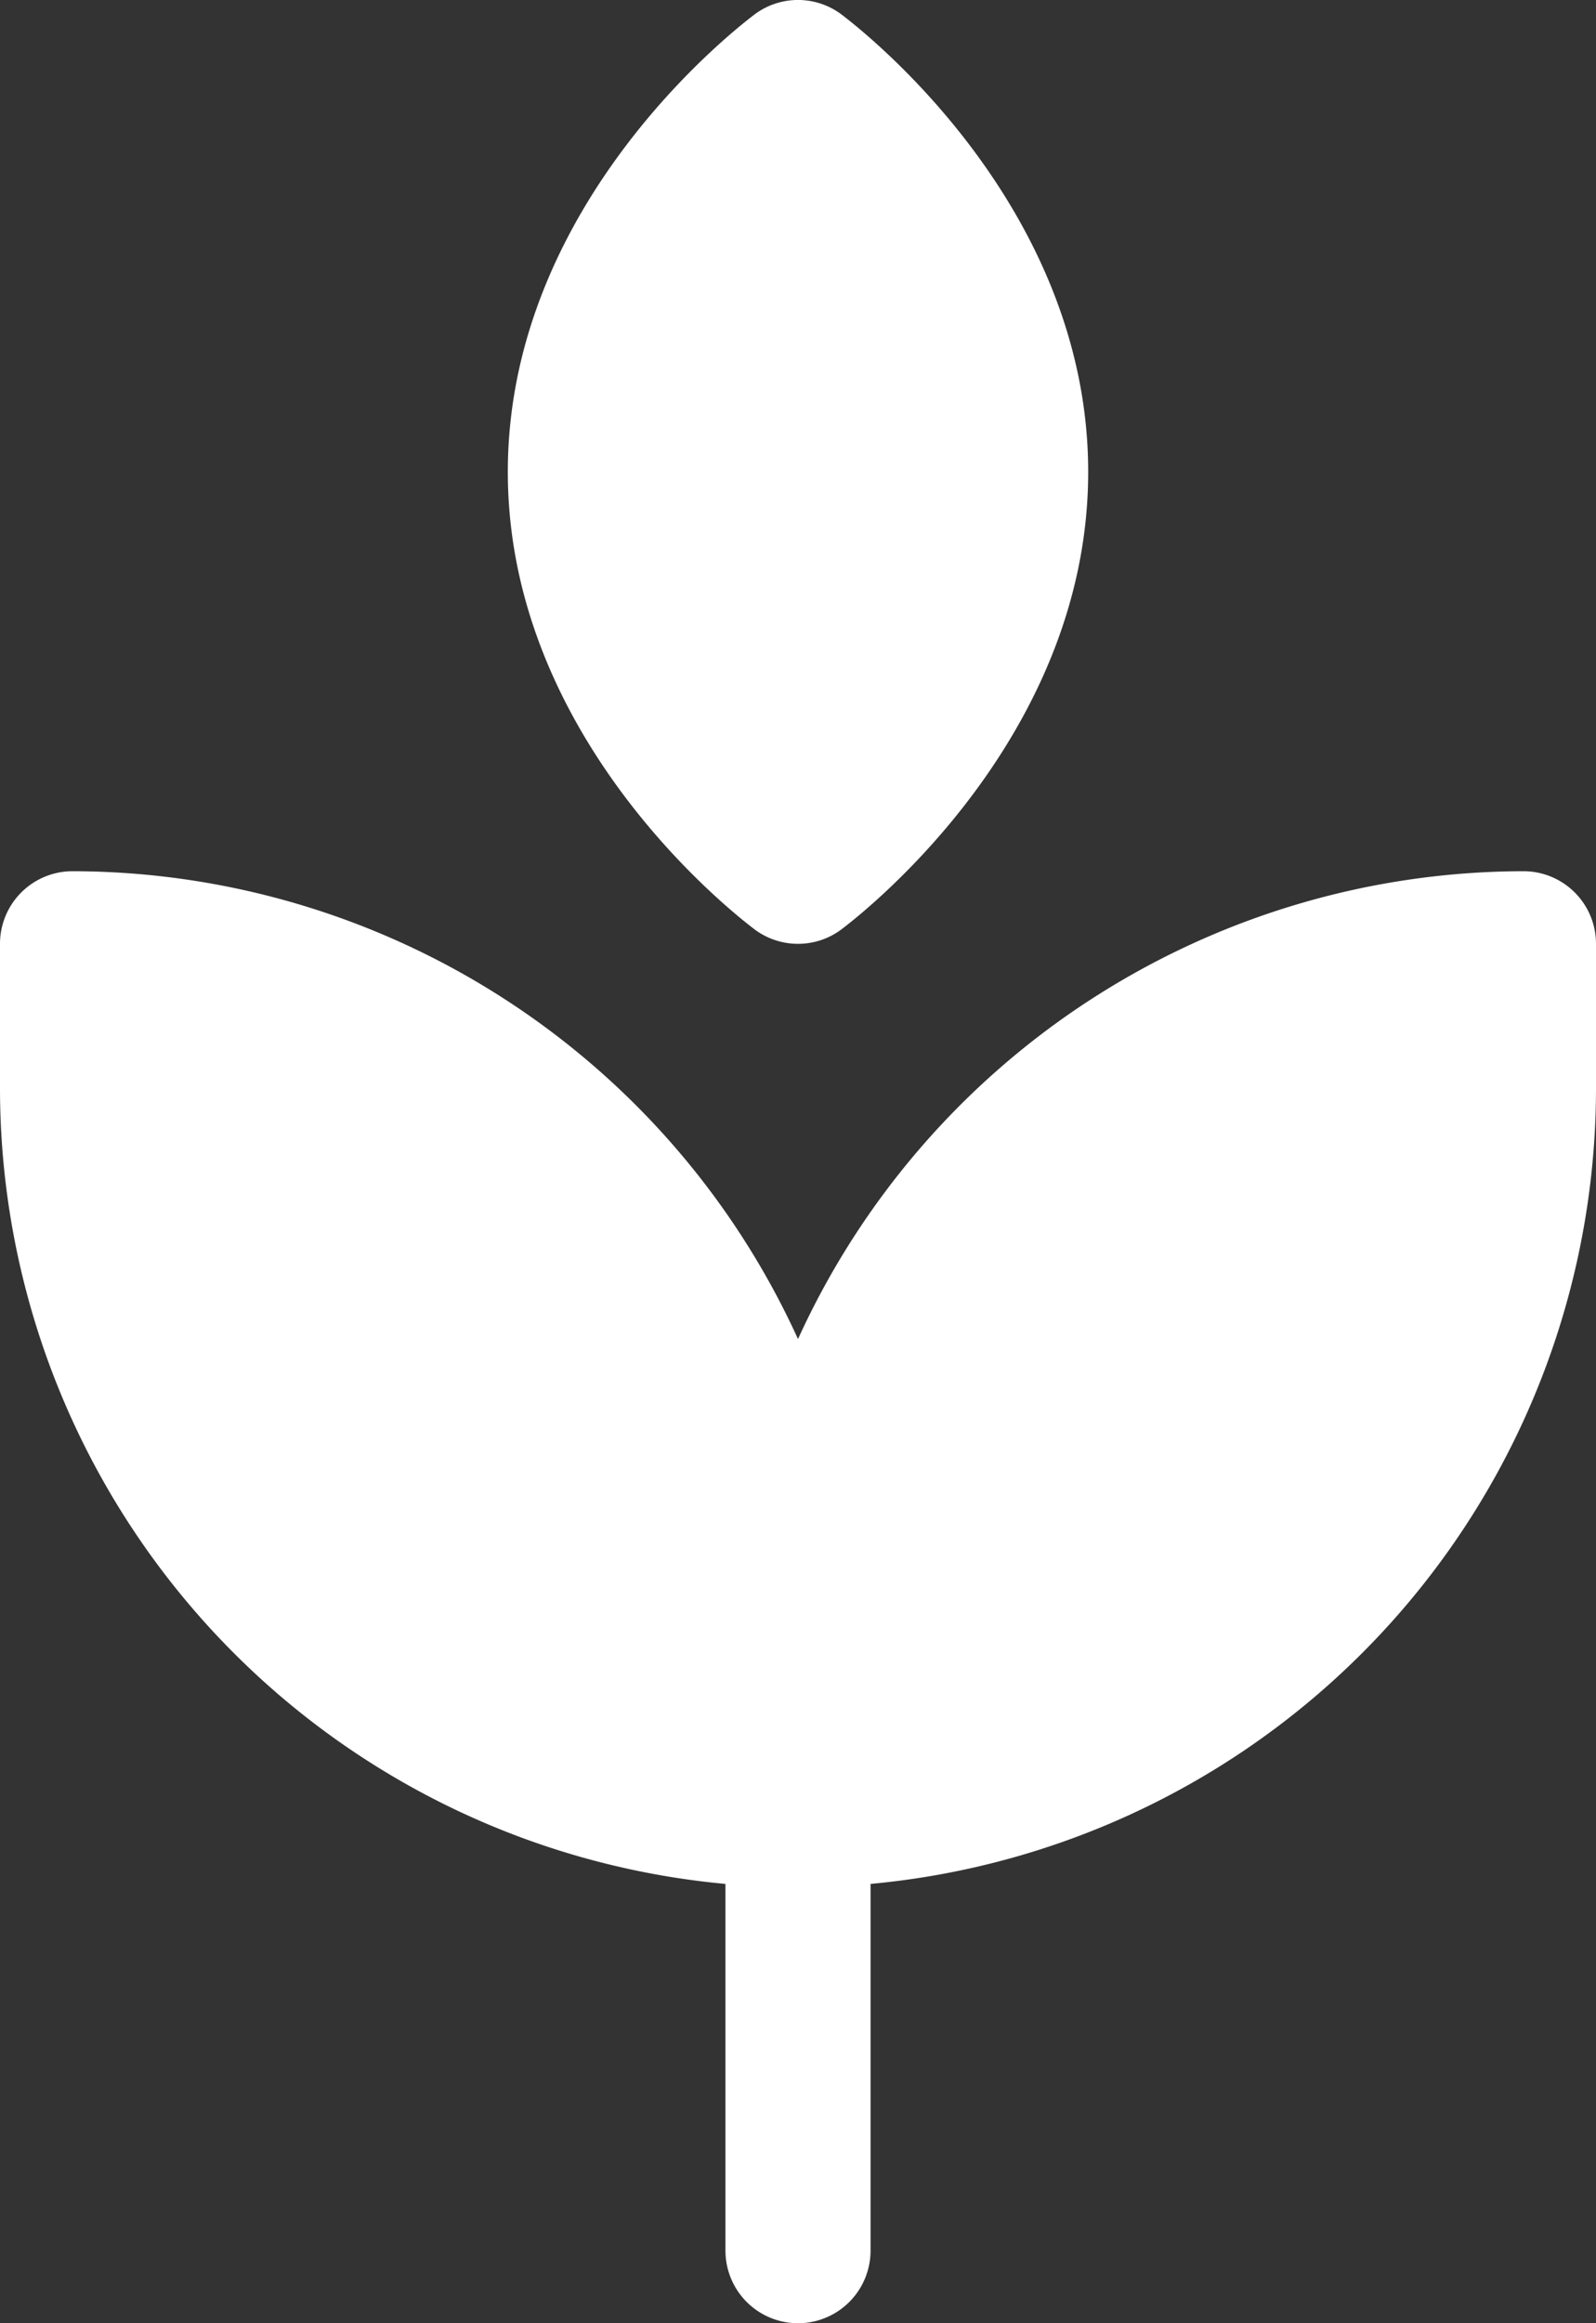 <svg xmlns="http://www.w3.org/2000/svg" width="22" height="32" viewBox="0 0 22 32"><rect x="0" y="0" width="22" height="32" fill="#333333" stroke="none"/><g><g><path fill="#fff" d="M21 12a11.007 11.007 0 0 0-10 6.444A11.007 11.007 0 0 0 1 12a1 1 0 0 0-1 1v2a11.01 11.01 0 0 0 10 10.949V31a1 1 0 0 0 2 0v-5.051A11.01 11.01 0 0 0 22 15v-2a1 1 0 0 0-1-1z"/></g><g><path fill="#fff" d="M10.409 12.807a1 1 0 0 0 1.182 0C11.73 12.7 15 10.264 15 6.5 15 2.736 11.73.3 11.591.193a1 1 0 0 0-1.182 0C10.27.3 7 2.736 7 6.5c0 3.764 3.27 6.2 3.409 6.307z"/></g></g></svg>